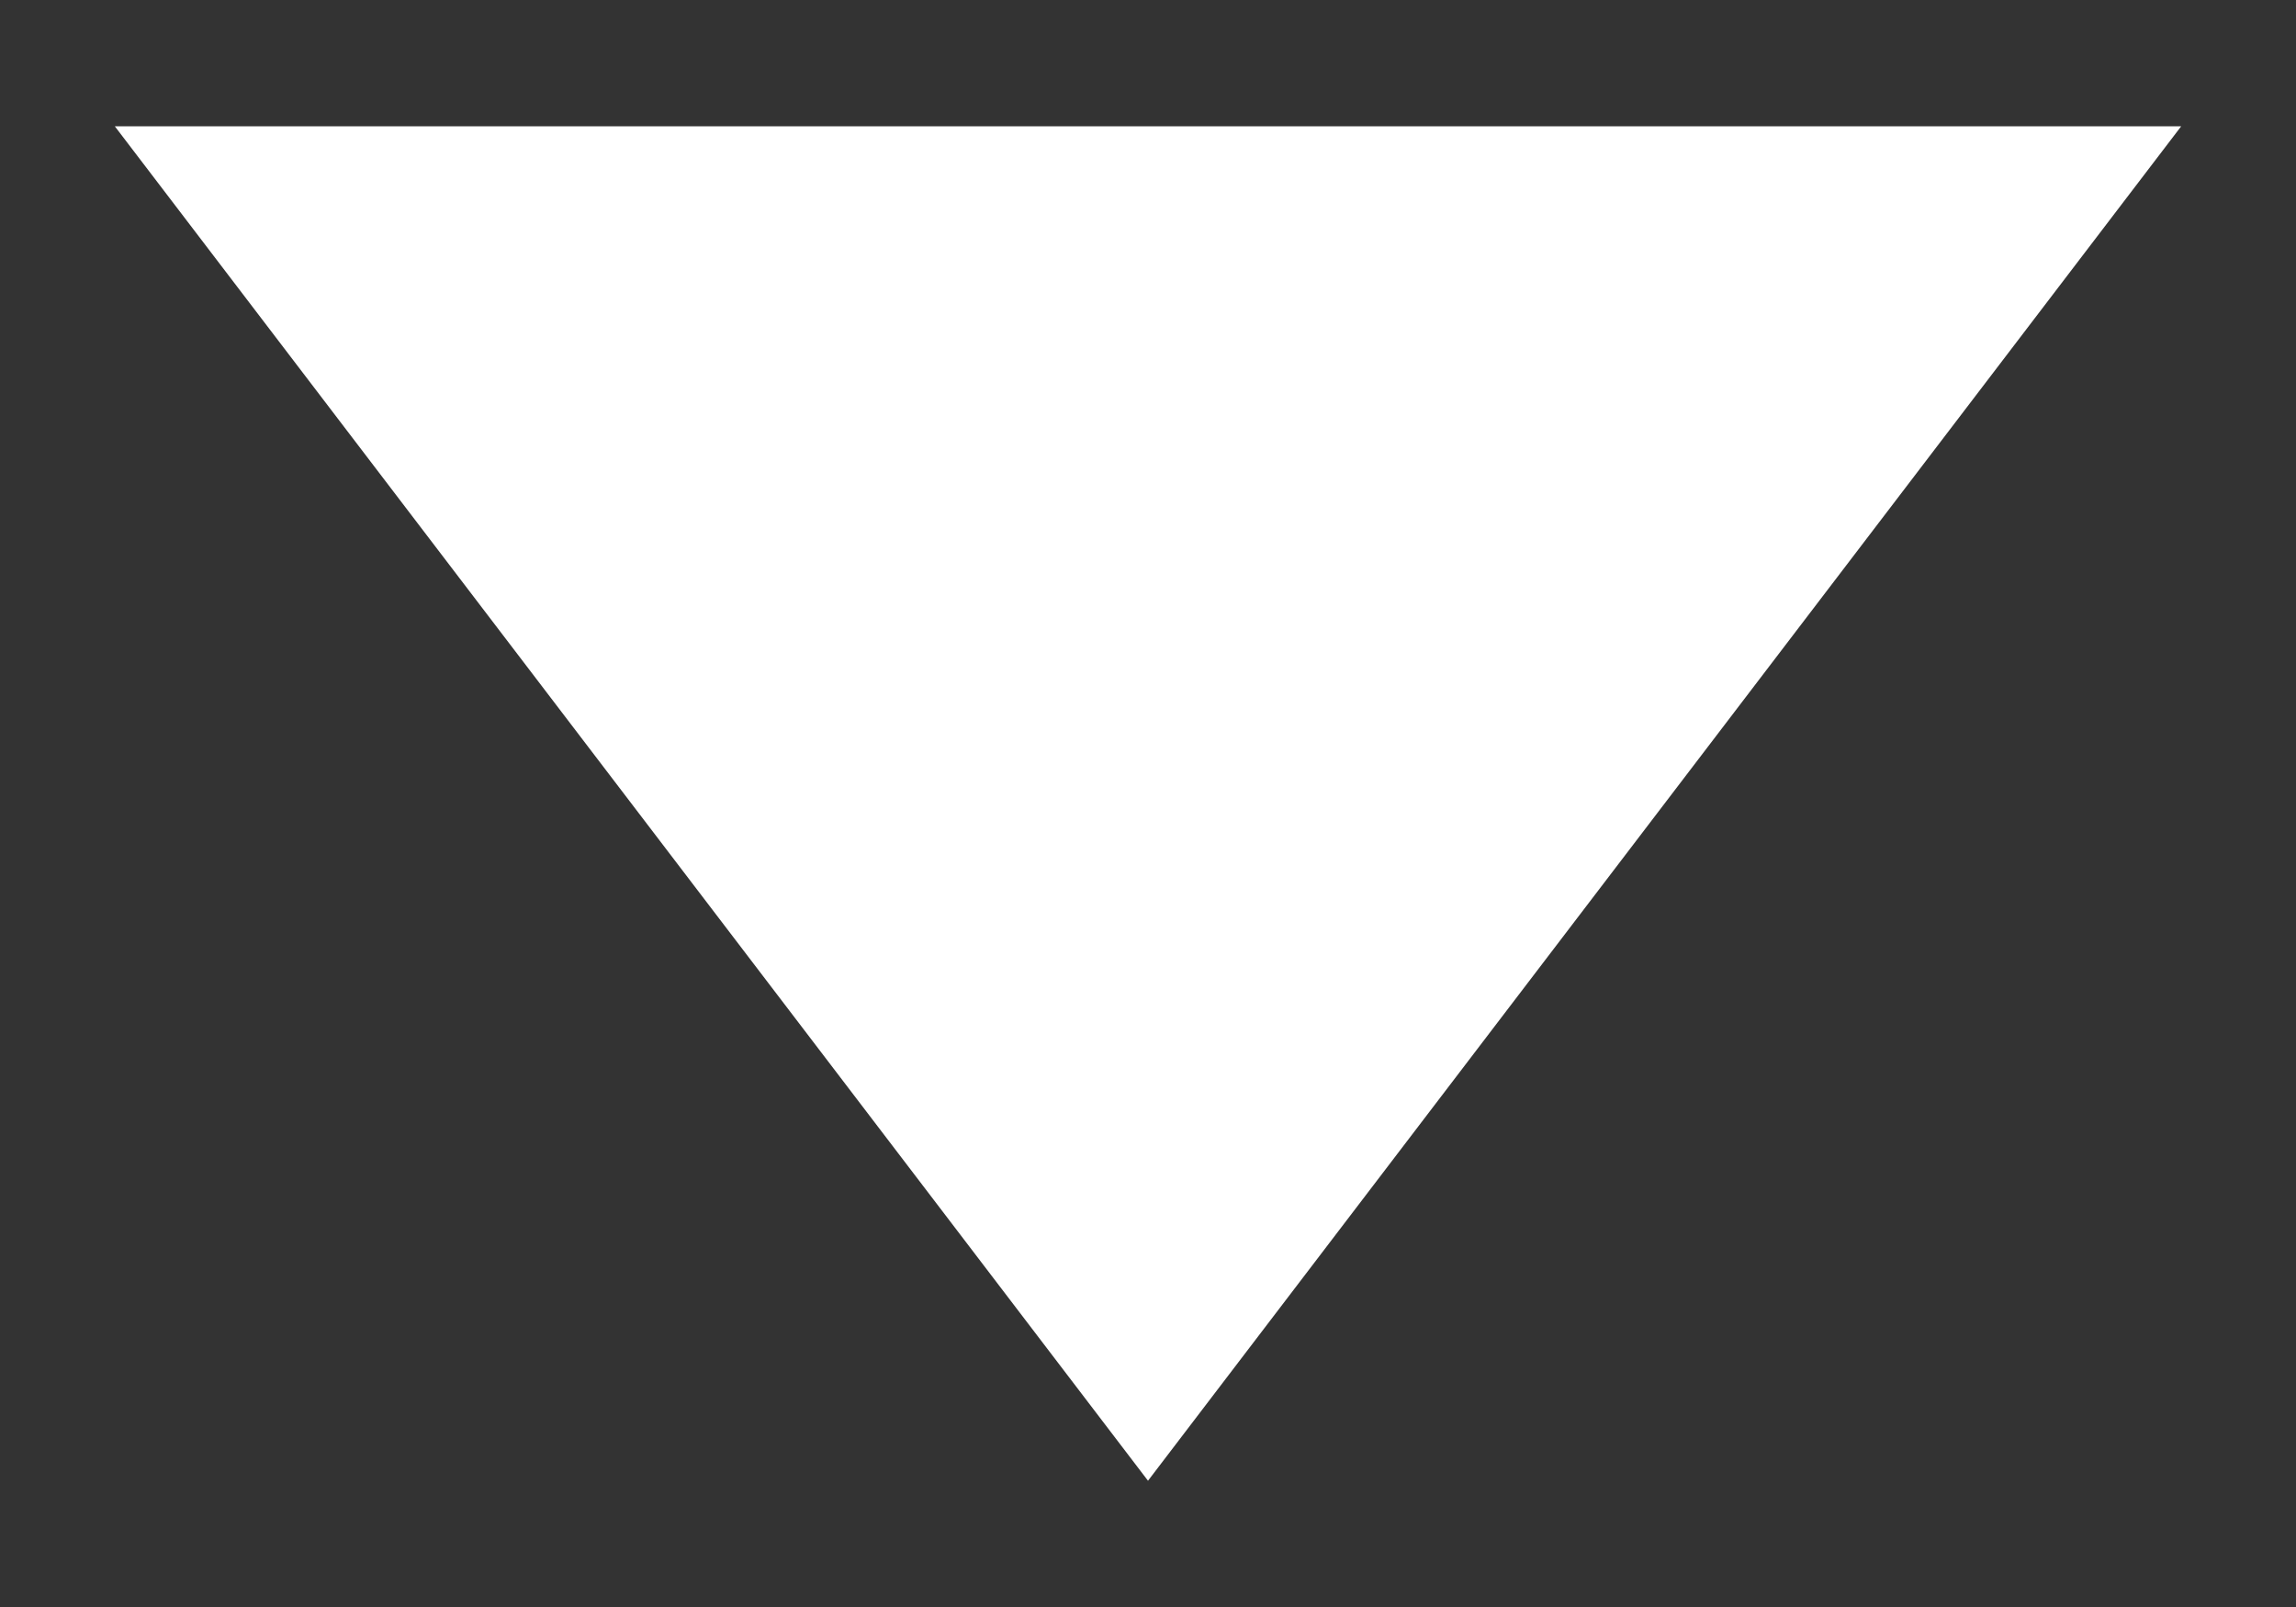 <svg clip-rule="evenodd" fill-rule="evenodd" stroke-linejoin="round" stroke-miterlimit="1.414" viewBox="0 0 10 7" xmlns="http://www.w3.org/2000/svg"><rect x="0" y="0" width="10" height="7" fill="#333333" stroke="none"/><path d="M5 6.45L.5.55h9z" fill="#fff"/></svg>